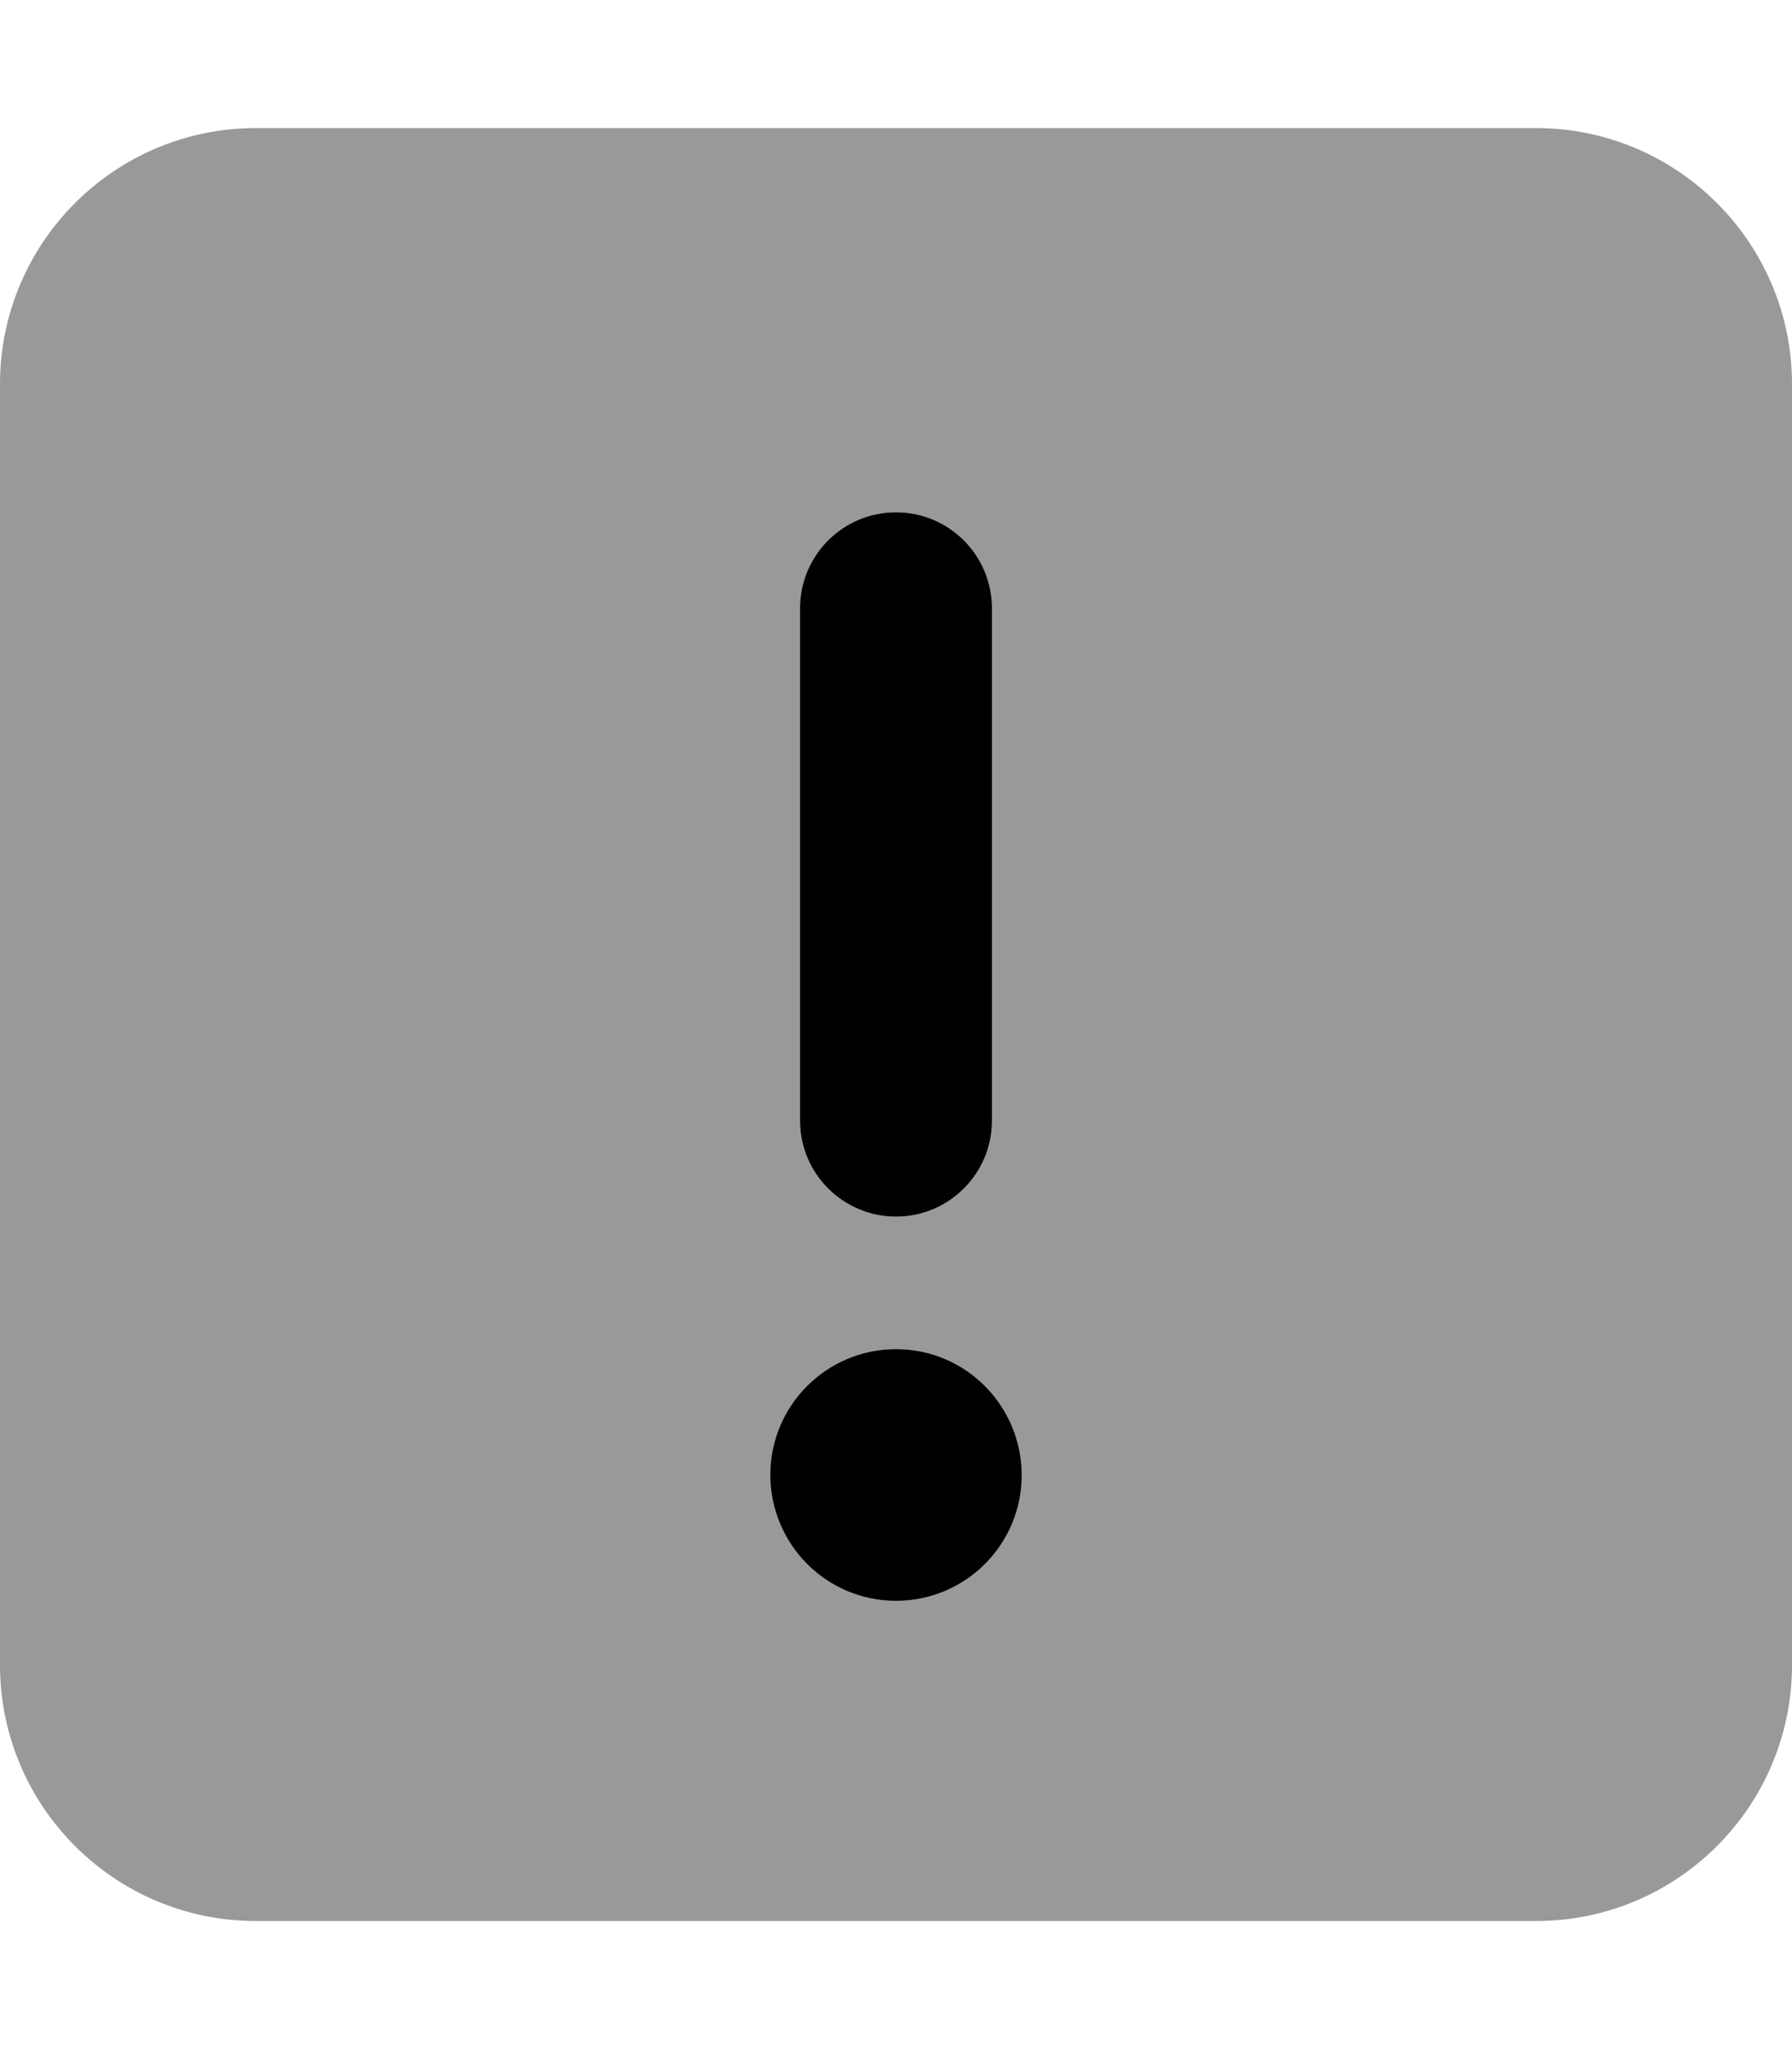 <svg xmlns="http://www.w3.org/2000/svg" viewBox="0 0 448 512"><!--! Font Awesome Pro 6.3.0 by @fontawesome - https://fontawesome.com License - https://fontawesome.com/license (Commercial License) Copyright 2023 Fonticons, Inc. --><defs><style>.fa-secondary{opacity:.4}</style></defs><path class="fa-primary" d="M224 337.1c-17.36 0-31.44 14.08-31.44 31.44C192.6 385.9 206.6 400 224 400s31.44-14.08 31.44-31.44C255.4 351.2 241.4 337.1 224 337.1zM224 304c13.25 0 24-10.75 24-24v-128C248 138.8 237.3 128 224 128S200 138.8 200 152v128C200 293.3 210.8 304 224 304z"/><path class="fa-secondary" d="M384 32H64C28.65 32 0 60.65 0 96v320c0 35.35 28.65 64 64 64h320c35.35 0 64-28.65 64-64V96C448 60.65 419.3 32 384 32zM200 152C200 138.8 210.8 128 224 128s24 10.75 24 24v128c0 13.25-10.75 24-24 24S200 293.3 200 280V152zM224 400c-17.36 0-31.44-14.08-31.44-31.44c0-17.36 14.07-31.44 31.44-31.44s31.44 14.08 31.44 31.44C255.4 385.9 241.4 400 224 400z"/></svg>
